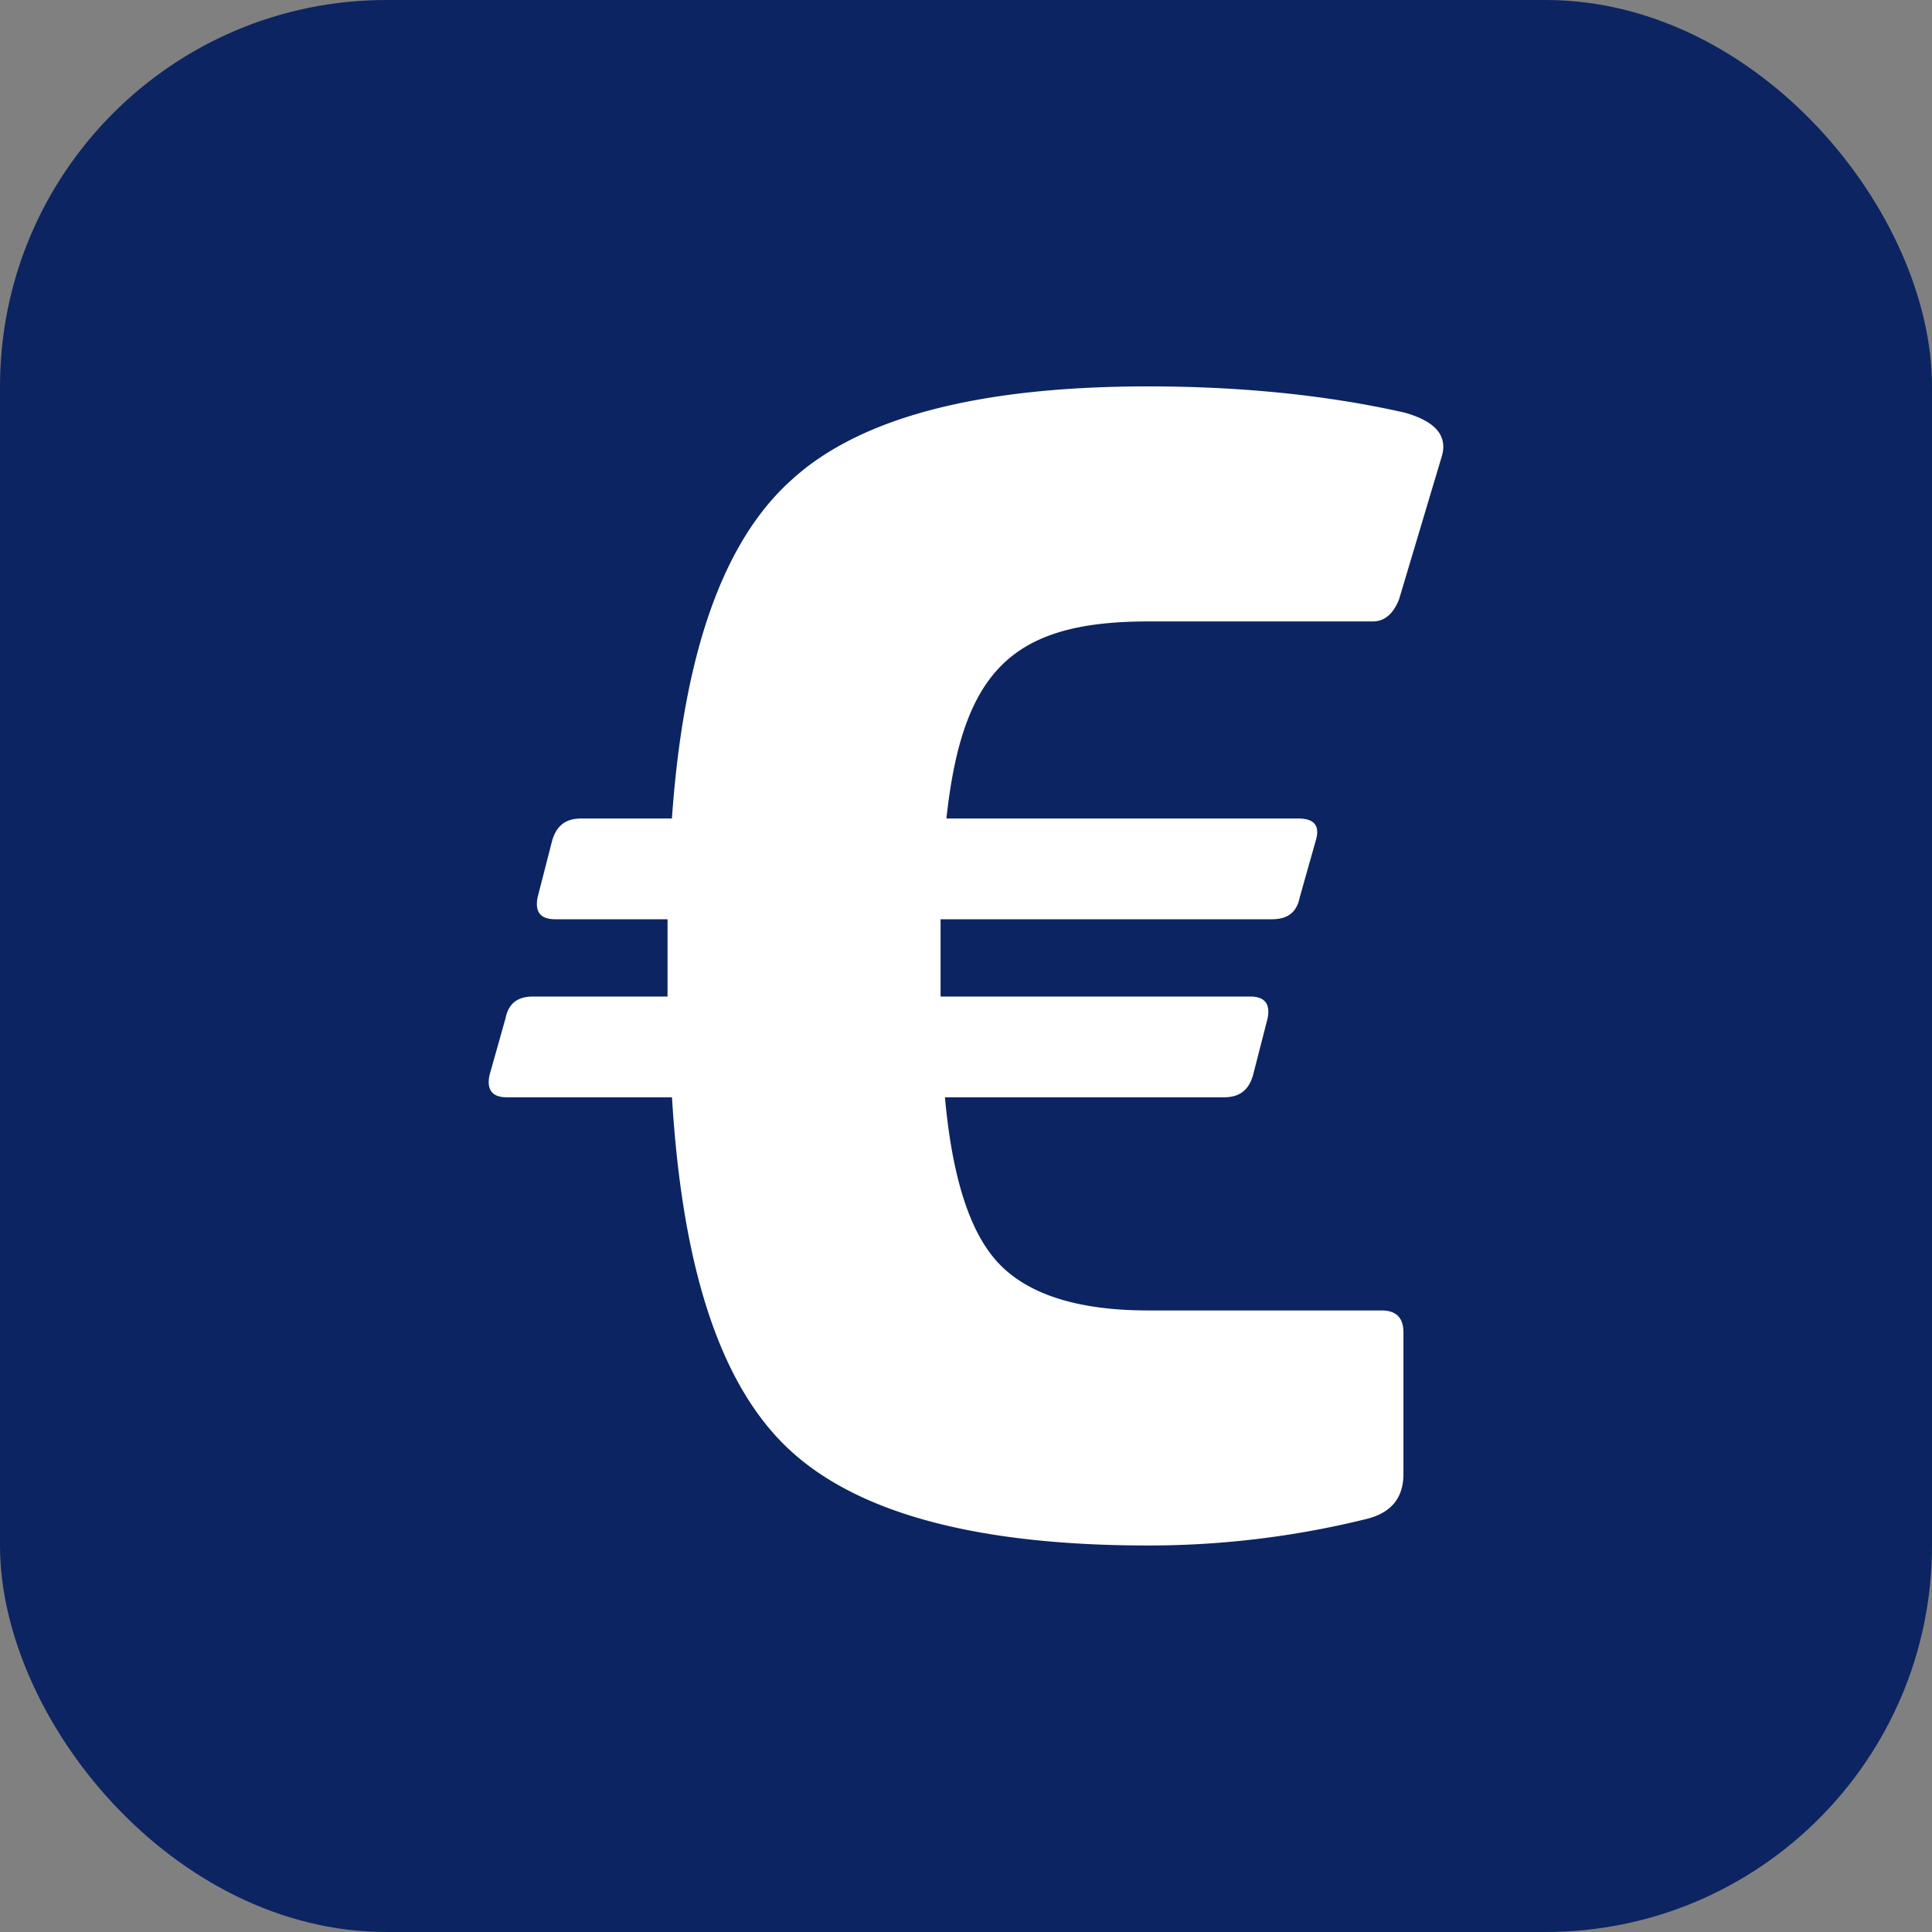 <svg height="512" viewBox="0 0 500 500" width="512" xmlns="http://www.w3.org/2000/svg"><rect x="0" y="0" width="500" height="500" fill="#808080" stroke="none"/><g id="Layer_2" data-name="Layer 2"><g id="Layer_1-2" data-name="Layer 1"><g id="_03.Euro" data-name="03.Euro"><rect id="Background" fill="#0c2461" height="500" rx="100" width="500"/><path id="Icon" d="m297.07 160.83c-35.14 0-48 12.85-52.14 51h91.07q6.22 0 4.53 5.67l-4.16 14.73c-.75 3.78-3 5.67-7.18 5.67h-85.77v20h80.1q5.67 0 4.53 5.67l-3.78 14.74c-1.13 3.78-3.4 5.67-7.55 5.67h-72.17c1.89 20.78 6.42 35.13 14 43.07s20.4 12.09 38.54 12.09h60.45q5.67 0 5.67 5.67v36.65c0 6.42-3.4 10.2-9.82 11.71a234.54 234.54 0 0 1 -56.3 6.8q-66.31 0-92.95-24.94c-17.76-16.62-27.58-46.85-30.23-91.05h-42.71q-5.67 0-4.53-5.67l4.15-14.74c.76-3.78 3-5.67 7.18-5.67h34.76v-20h-29.09q-5.67 0-4.54-5.67l3.78-14.73c1.14-3.78 3.4-5.67 7.56-5.67h23.42c3-42.7 13.23-71.79 31-87.66 17.75-16.24 48.73-24.17 92.18-24.17 24.18 0 46.47 2.27 66.5 6.8 7.93 2.27 11.33 6 9.44 11.71l-10.95 36.65c-1.52 3.78-3.78 5.67-6.81 5.67z" fill="#fff"/></g></g></g></svg>